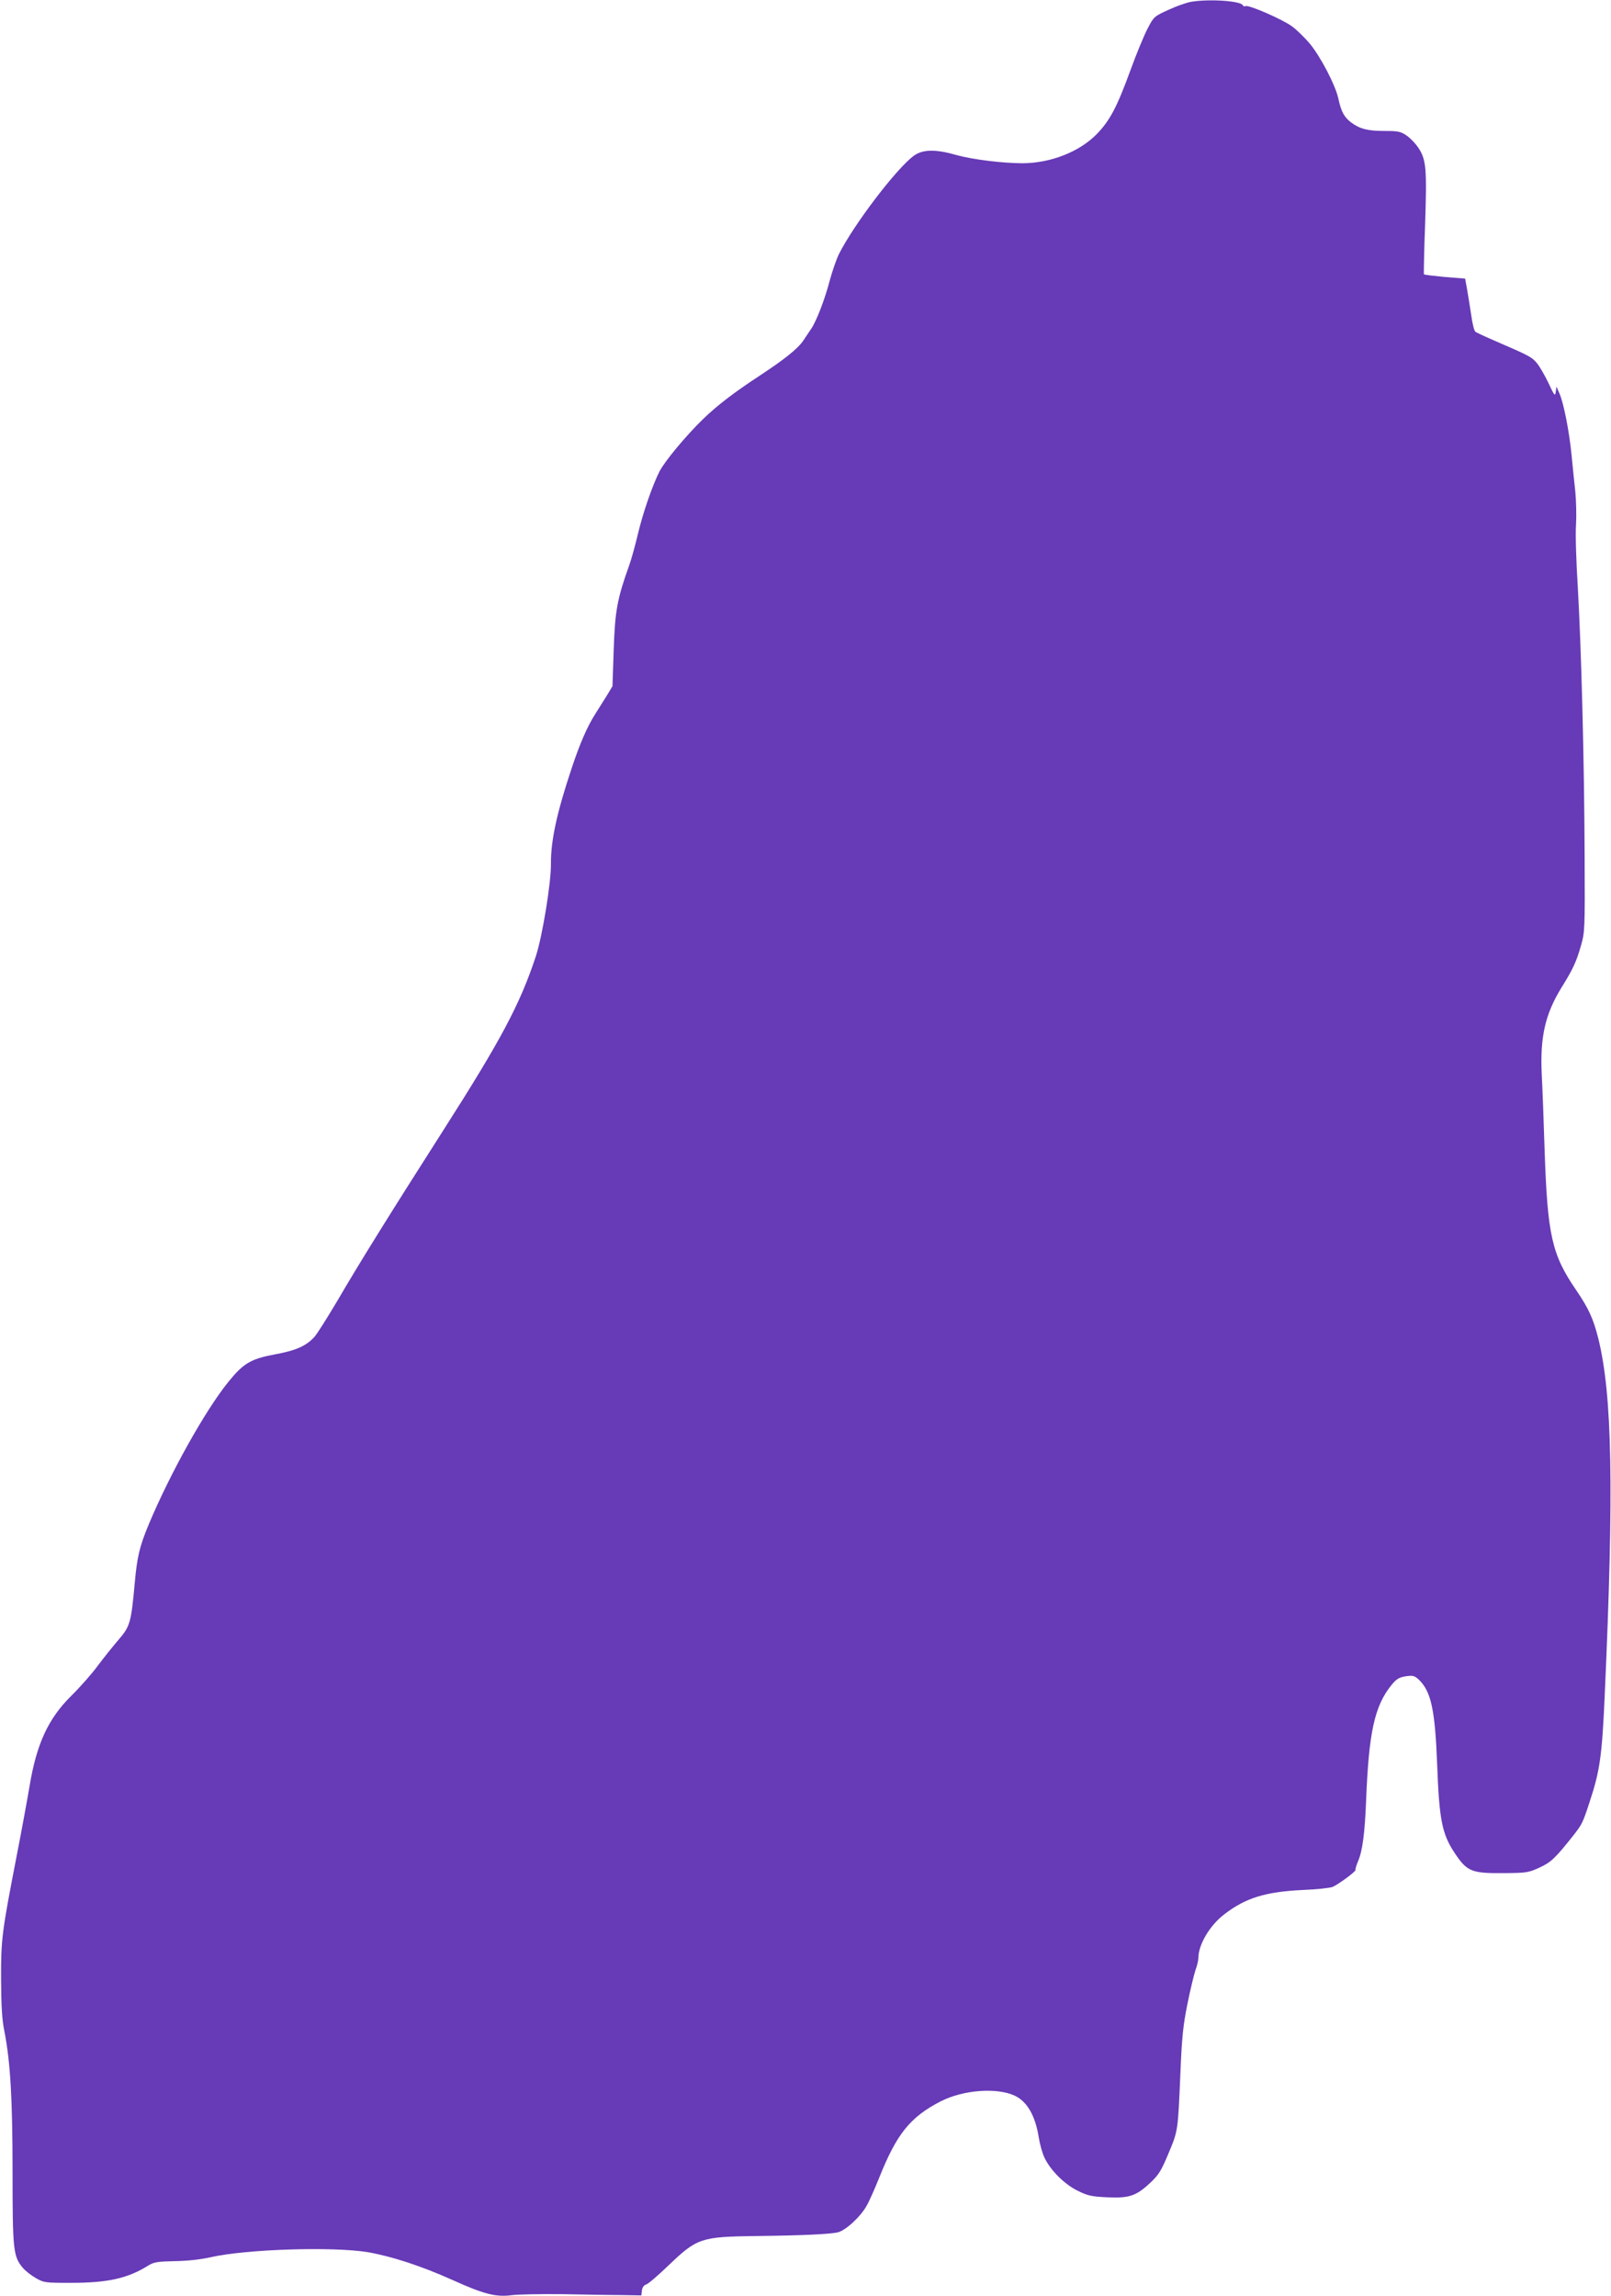 <?xml version="1.0" standalone="no"?>
<!DOCTYPE svg PUBLIC "-//W3C//DTD SVG 20010904//EN"
 "http://www.w3.org/TR/2001/REC-SVG-20010904/DTD/svg10.dtd">
<svg version="1.0" xmlns="http://www.w3.org/2000/svg"
 width="898pt" height="1280pt" viewBox="0 0 898 1280"
 preserveAspectRatio="xMidYMid meet">
<g transform="translate(0,1280) scale(0.1,-0.1)"
fill="#673ab7" stroke="none">
<path d="M6640 12790 c-25 -4 -82 -24 -127 -45 -80 -36 -82 -39 -116 -104 -19
-36 -63 -142 -97 -236 -75 -205 -114 -278 -188 -354 -97 -98 -255 -160 -412
-161 -110 0 -281 21 -369 46 -116 33 -187 32 -237 -4 -96 -70 -334 -382 -418
-549 -14 -29 -37 -95 -51 -147 -26 -101 -73 -223 -102 -267 -10 -15 -30 -44
-45 -67 -30 -45 -105 -105 -242 -195 -143 -94 -235 -164 -315 -241 -98 -95
-215 -236 -245 -294 -41 -82 -93 -233 -121 -352 -15 -63 -36 -139 -47 -169
-68 -190 -80 -257 -87 -471 l-7 -205 -30 -50 c-17 -27 -47 -75 -66 -105 -44
-69 -86 -165 -131 -301 -83 -248 -117 -405 -116 -534 1 -108 -48 -405 -84
-515 -89 -270 -195 -468 -522 -980 -283 -443 -466 -737 -584 -940 -57 -96
-115 -188 -129 -203 -48 -51 -102 -75 -222 -97 -133 -25 -174 -50 -258 -154
-130 -161 -324 -510 -442 -791 -53 -127 -66 -185 -79 -330 -20 -220 -26 -241
-90 -315 -31 -36 -83 -101 -116 -145 -32 -44 -99 -120 -148 -168 -129 -128
-193 -268 -232 -502 -13 -77 -46 -257 -74 -400 -80 -413 -86 -455 -85 -680 1
-145 5 -223 18 -285 34 -173 46 -379 46 -790 0 -431 4 -467 56 -530 14 -17 47
-43 73 -58 45 -26 51 -27 196 -27 207 0 318 25 434 98 30 18 52 21 145 23 70
1 144 9 201 22 198 45 681 60 875 28 133 -23 298 -77 470 -154 176 -80 244
-97 330 -86 36 5 162 7 280 6 118 -2 267 -5 330 -5 l115 -2 3 27 c2 17 11 30
24 34 11 3 66 50 122 104 162 155 182 162 491 166 256 3 403 10 453 20 44 9
131 89 164 151 15 26 45 95 68 152 98 246 173 340 344 428 126 64 313 78 413
31 68 -32 114 -111 133 -231 6 -38 20 -89 32 -114 33 -70 111 -148 184 -184
56 -28 78 -33 164 -37 124 -6 163 7 241 80 49 46 62 68 103 166 53 127 52 121
66 452 8 194 15 261 39 380 16 80 37 165 45 189 9 24 16 54 16 67 0 74 63 181
144 243 119 92 230 126 439 136 76 3 150 11 165 17 33 14 134 89 128 95 -2 3
4 24 14 48 25 57 38 160 45 340 15 380 47 525 141 642 28 34 42 43 80 49 39 6
49 3 71 -17 70 -66 92 -166 104 -474 11 -304 27 -387 95 -490 72 -109 95 -118
285 -116 118 1 130 3 191 31 65 30 88 53 189 180 47 60 52 70 88 180 59 177
71 260 86 600 52 1153 42 1676 -36 1990 -28 111 -54 167 -124 270 -135 197
-159 305 -175 778 -5 158 -12 348 -16 422 -10 210 19 337 110 485 63 101 83
144 108 232 22 76 23 88 21 498 -2 545 -19 1173 -38 1500 -9 143 -14 301 -10
350 3 50 1 133 -4 185 -6 52 -15 145 -21 205 -13 133 -44 288 -67 341 l-17 39
-4 -29 c-3 -27 -8 -22 -41 50 -21 43 -50 94 -65 111 -28 33 -43 41 -226 120
-58 25 -110 49 -116 54 -7 5 -17 47 -23 92 -7 45 -17 109 -23 143 l-11 61
-113 9 c-62 6 -115 12 -117 15 -1 2 1 130 7 284 10 308 6 356 -39 423 -15 22
-43 52 -64 66 -33 23 -47 26 -123 26 -94 0 -137 11 -186 47 -39 29 -56 61 -71
130 -15 75 -100 238 -161 311 -28 33 -72 76 -98 95 -53 39 -239 120 -258 113
-7 -3 -14 -1 -16 4 -8 25 -188 37 -288 20z"/>
</g>
</svg>
